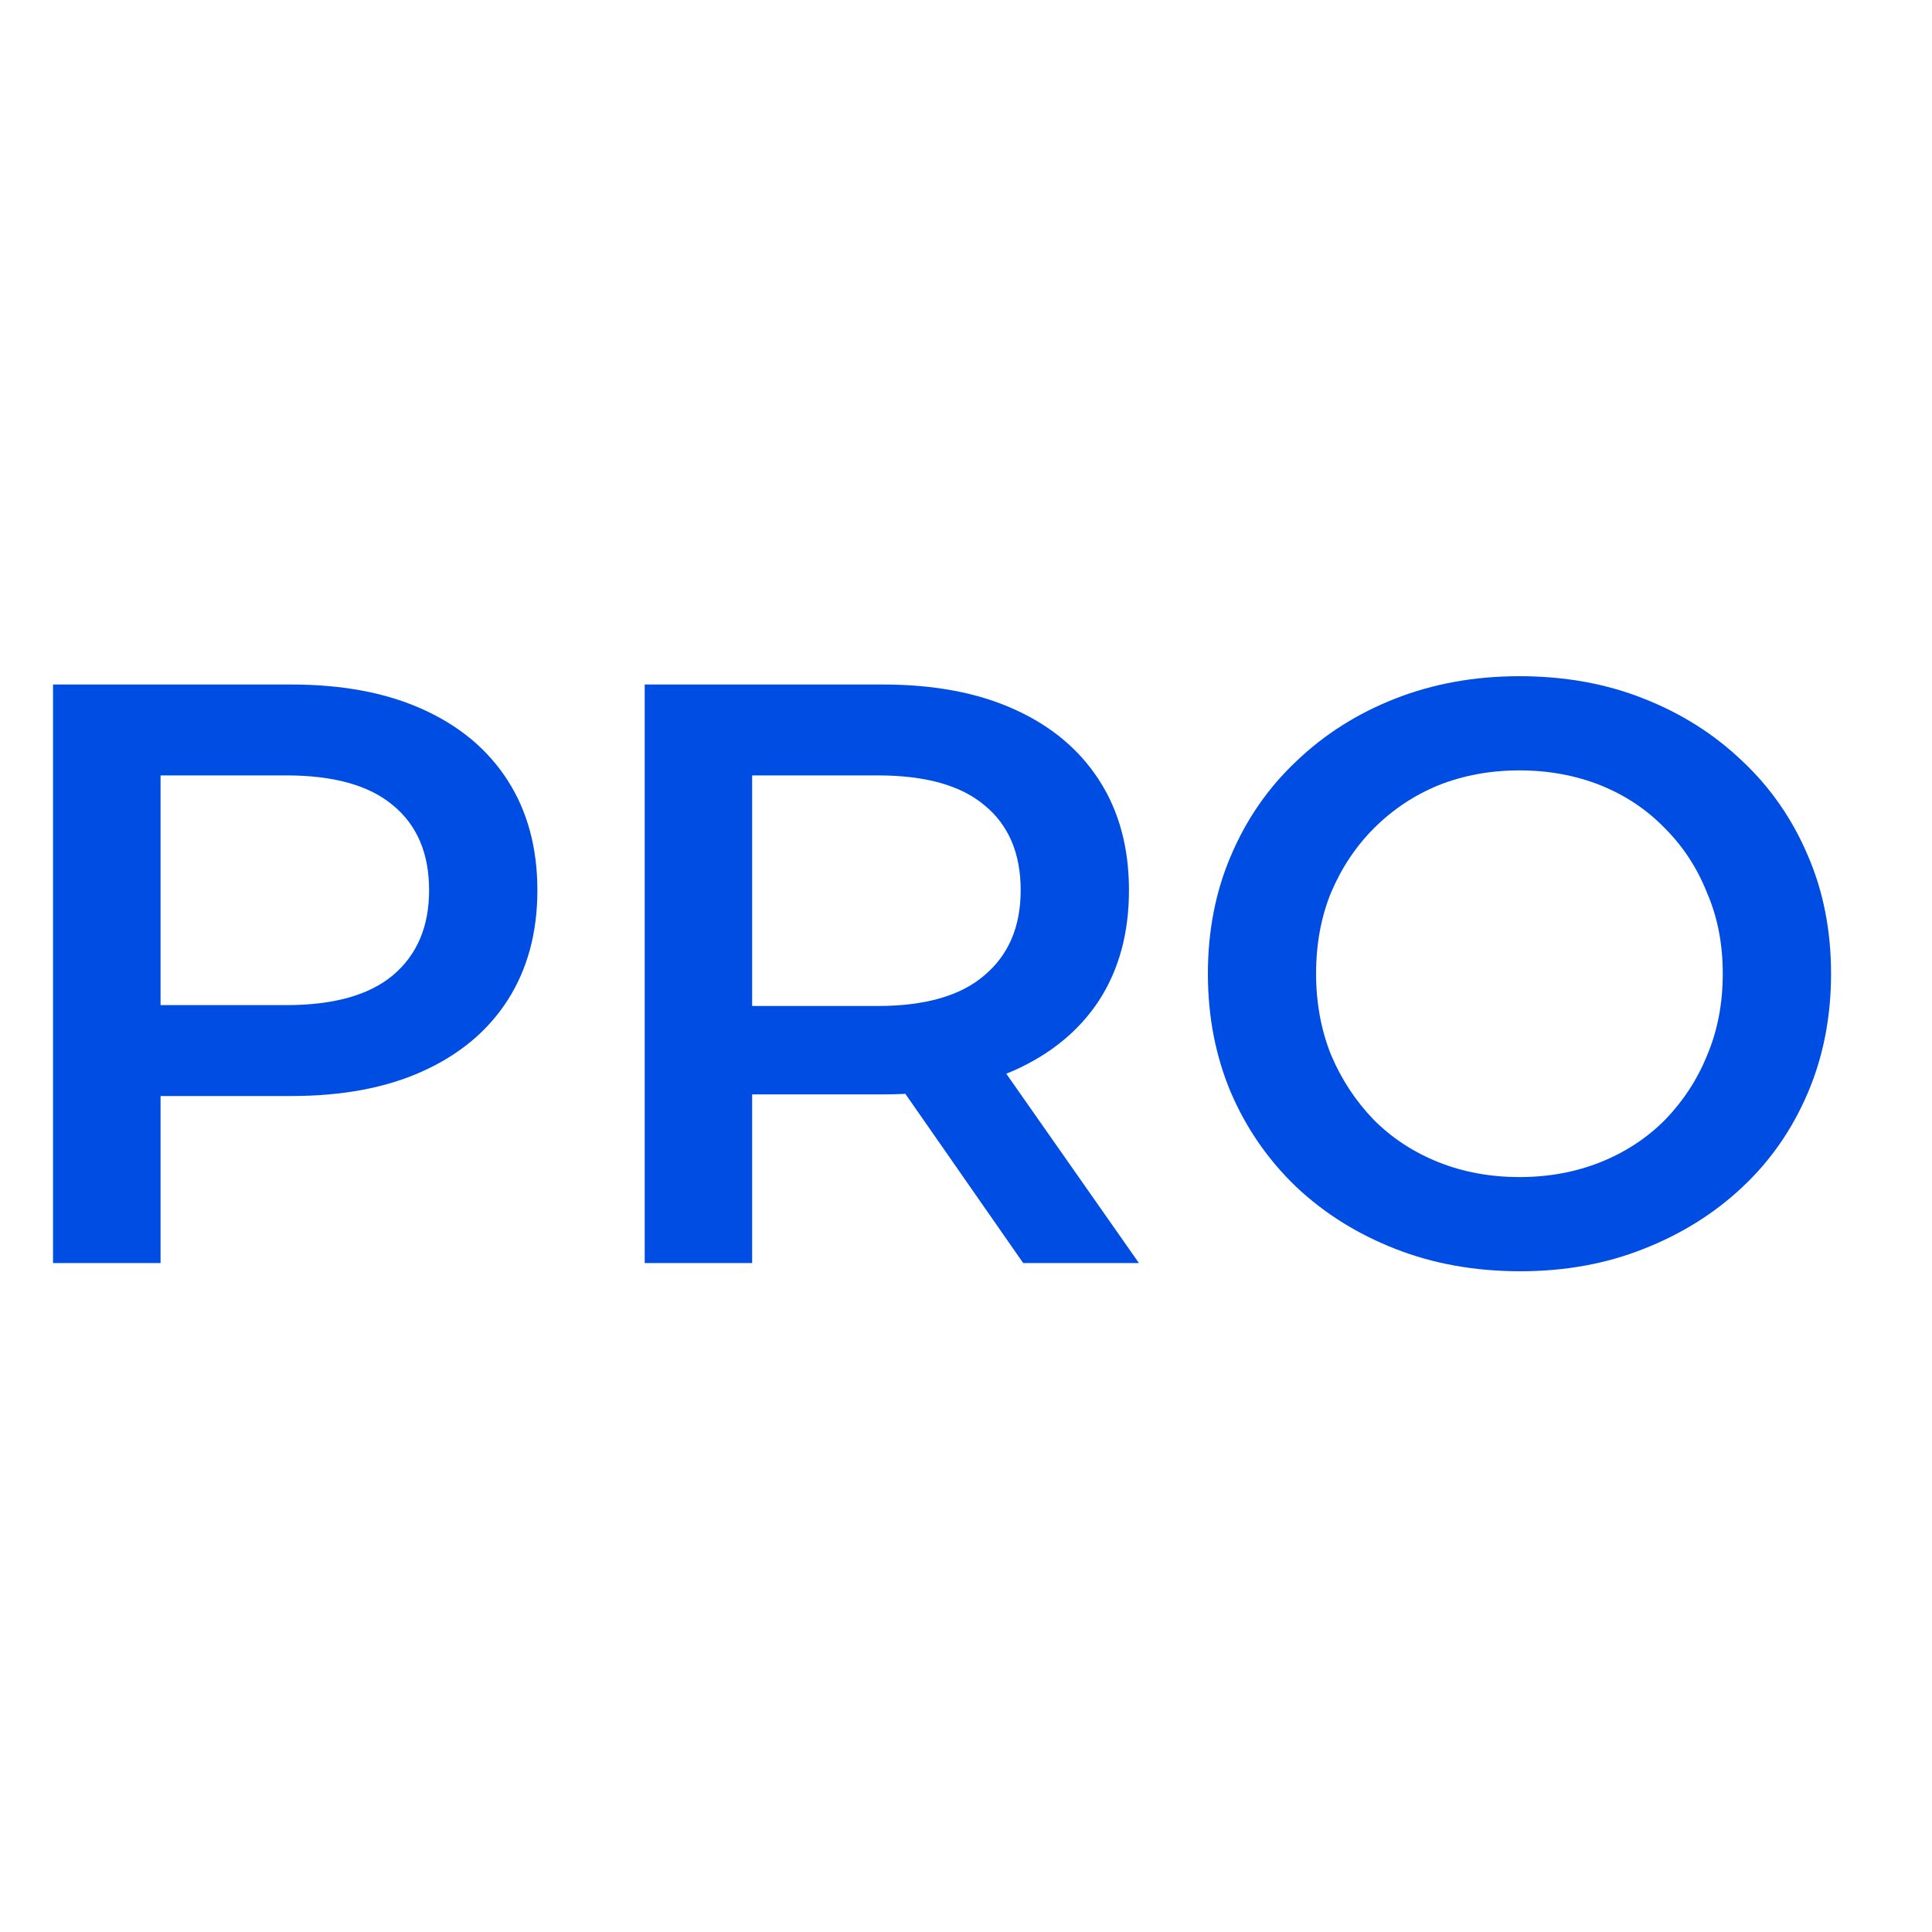<svg width="20" height="20" viewBox="0 0 20 20" fill="none" xmlns="http://www.w3.org/2000/svg">
<path d="M15.738 13.16C15.27 13.16 14.839 13.083 14.446 12.929C14.052 12.775 13.71 12.561 13.419 12.287C13.128 12.008 12.903 11.683 12.743 11.312C12.584 10.936 12.504 10.525 12.504 10.08C12.504 9.635 12.584 9.227 12.743 8.857C12.903 8.48 13.128 8.155 13.419 7.881C13.71 7.602 14.052 7.385 14.446 7.231C14.839 7.077 15.267 7 15.729 7C16.197 7 16.625 7.077 17.013 7.231C17.406 7.385 17.748 7.602 18.039 7.881C18.33 8.155 18.555 8.48 18.715 8.857C18.875 9.227 18.955 9.635 18.955 10.08C18.955 10.525 18.875 10.936 18.715 11.312C18.555 11.688 18.33 12.014 18.039 12.287C17.748 12.561 17.406 12.775 17.013 12.929C16.625 13.083 16.2 13.16 15.738 13.16ZM15.729 12.185C16.032 12.185 16.311 12.133 16.568 12.031C16.824 11.928 17.047 11.783 17.235 11.594C17.423 11.4 17.569 11.178 17.671 10.927C17.78 10.67 17.834 10.388 17.834 10.08C17.834 9.772 17.78 9.493 17.671 9.242C17.569 8.985 17.423 8.762 17.235 8.574C17.047 8.38 16.824 8.232 16.568 8.129C16.311 8.027 16.032 7.975 15.729 7.975C15.427 7.975 15.147 8.027 14.891 8.129C14.64 8.232 14.417 8.38 14.223 8.574C14.035 8.762 13.887 8.985 13.778 9.242C13.676 9.493 13.624 9.772 13.624 10.08C13.624 10.382 13.676 10.662 13.778 10.918C13.887 11.175 14.035 11.4 14.223 11.594C14.412 11.783 14.634 11.928 14.891 12.031C15.147 12.133 15.427 12.185 15.729 12.185Z" fill="#004DE3"/>
<path d="M6.674 13.075V7.086H9.138C9.668 7.086 10.121 7.171 10.498 7.342C10.88 7.513 11.174 7.759 11.379 8.078C11.585 8.397 11.687 8.777 11.687 9.216C11.687 9.655 11.585 10.034 11.379 10.354C11.174 10.668 10.88 10.91 10.498 11.081C10.121 11.246 9.668 11.329 9.138 11.329H7.29L7.786 10.824V13.075H6.674ZM10.592 13.075L9.078 10.901H10.267L11.79 13.075H10.592ZM7.786 10.944L7.29 10.414H9.086C9.577 10.414 9.945 10.308 10.19 10.097C10.441 9.886 10.566 9.592 10.566 9.216C10.566 8.834 10.441 8.54 10.19 8.335C9.945 8.129 9.577 8.027 9.086 8.027H7.29L7.786 7.479V10.944Z" fill="#004DE3"/>
<path d="M0.549 13.075V7.086H3.013C3.544 7.086 3.997 7.171 4.374 7.342C4.756 7.513 5.05 7.759 5.255 8.078C5.46 8.397 5.563 8.777 5.563 9.216C5.563 9.655 5.46 10.034 5.255 10.354C5.05 10.673 4.756 10.918 4.374 11.09C3.997 11.261 3.544 11.346 3.013 11.346H1.165L1.662 10.824V13.075H0.549ZM1.662 10.944L1.165 10.405H2.962C3.453 10.405 3.82 10.302 4.066 10.097C4.317 9.886 4.442 9.592 4.442 9.216C4.442 8.834 4.317 8.54 4.066 8.335C3.82 8.129 3.453 8.027 2.962 8.027H1.165L1.662 7.479V10.944Z" fill="#004DE3"/>
</svg>
